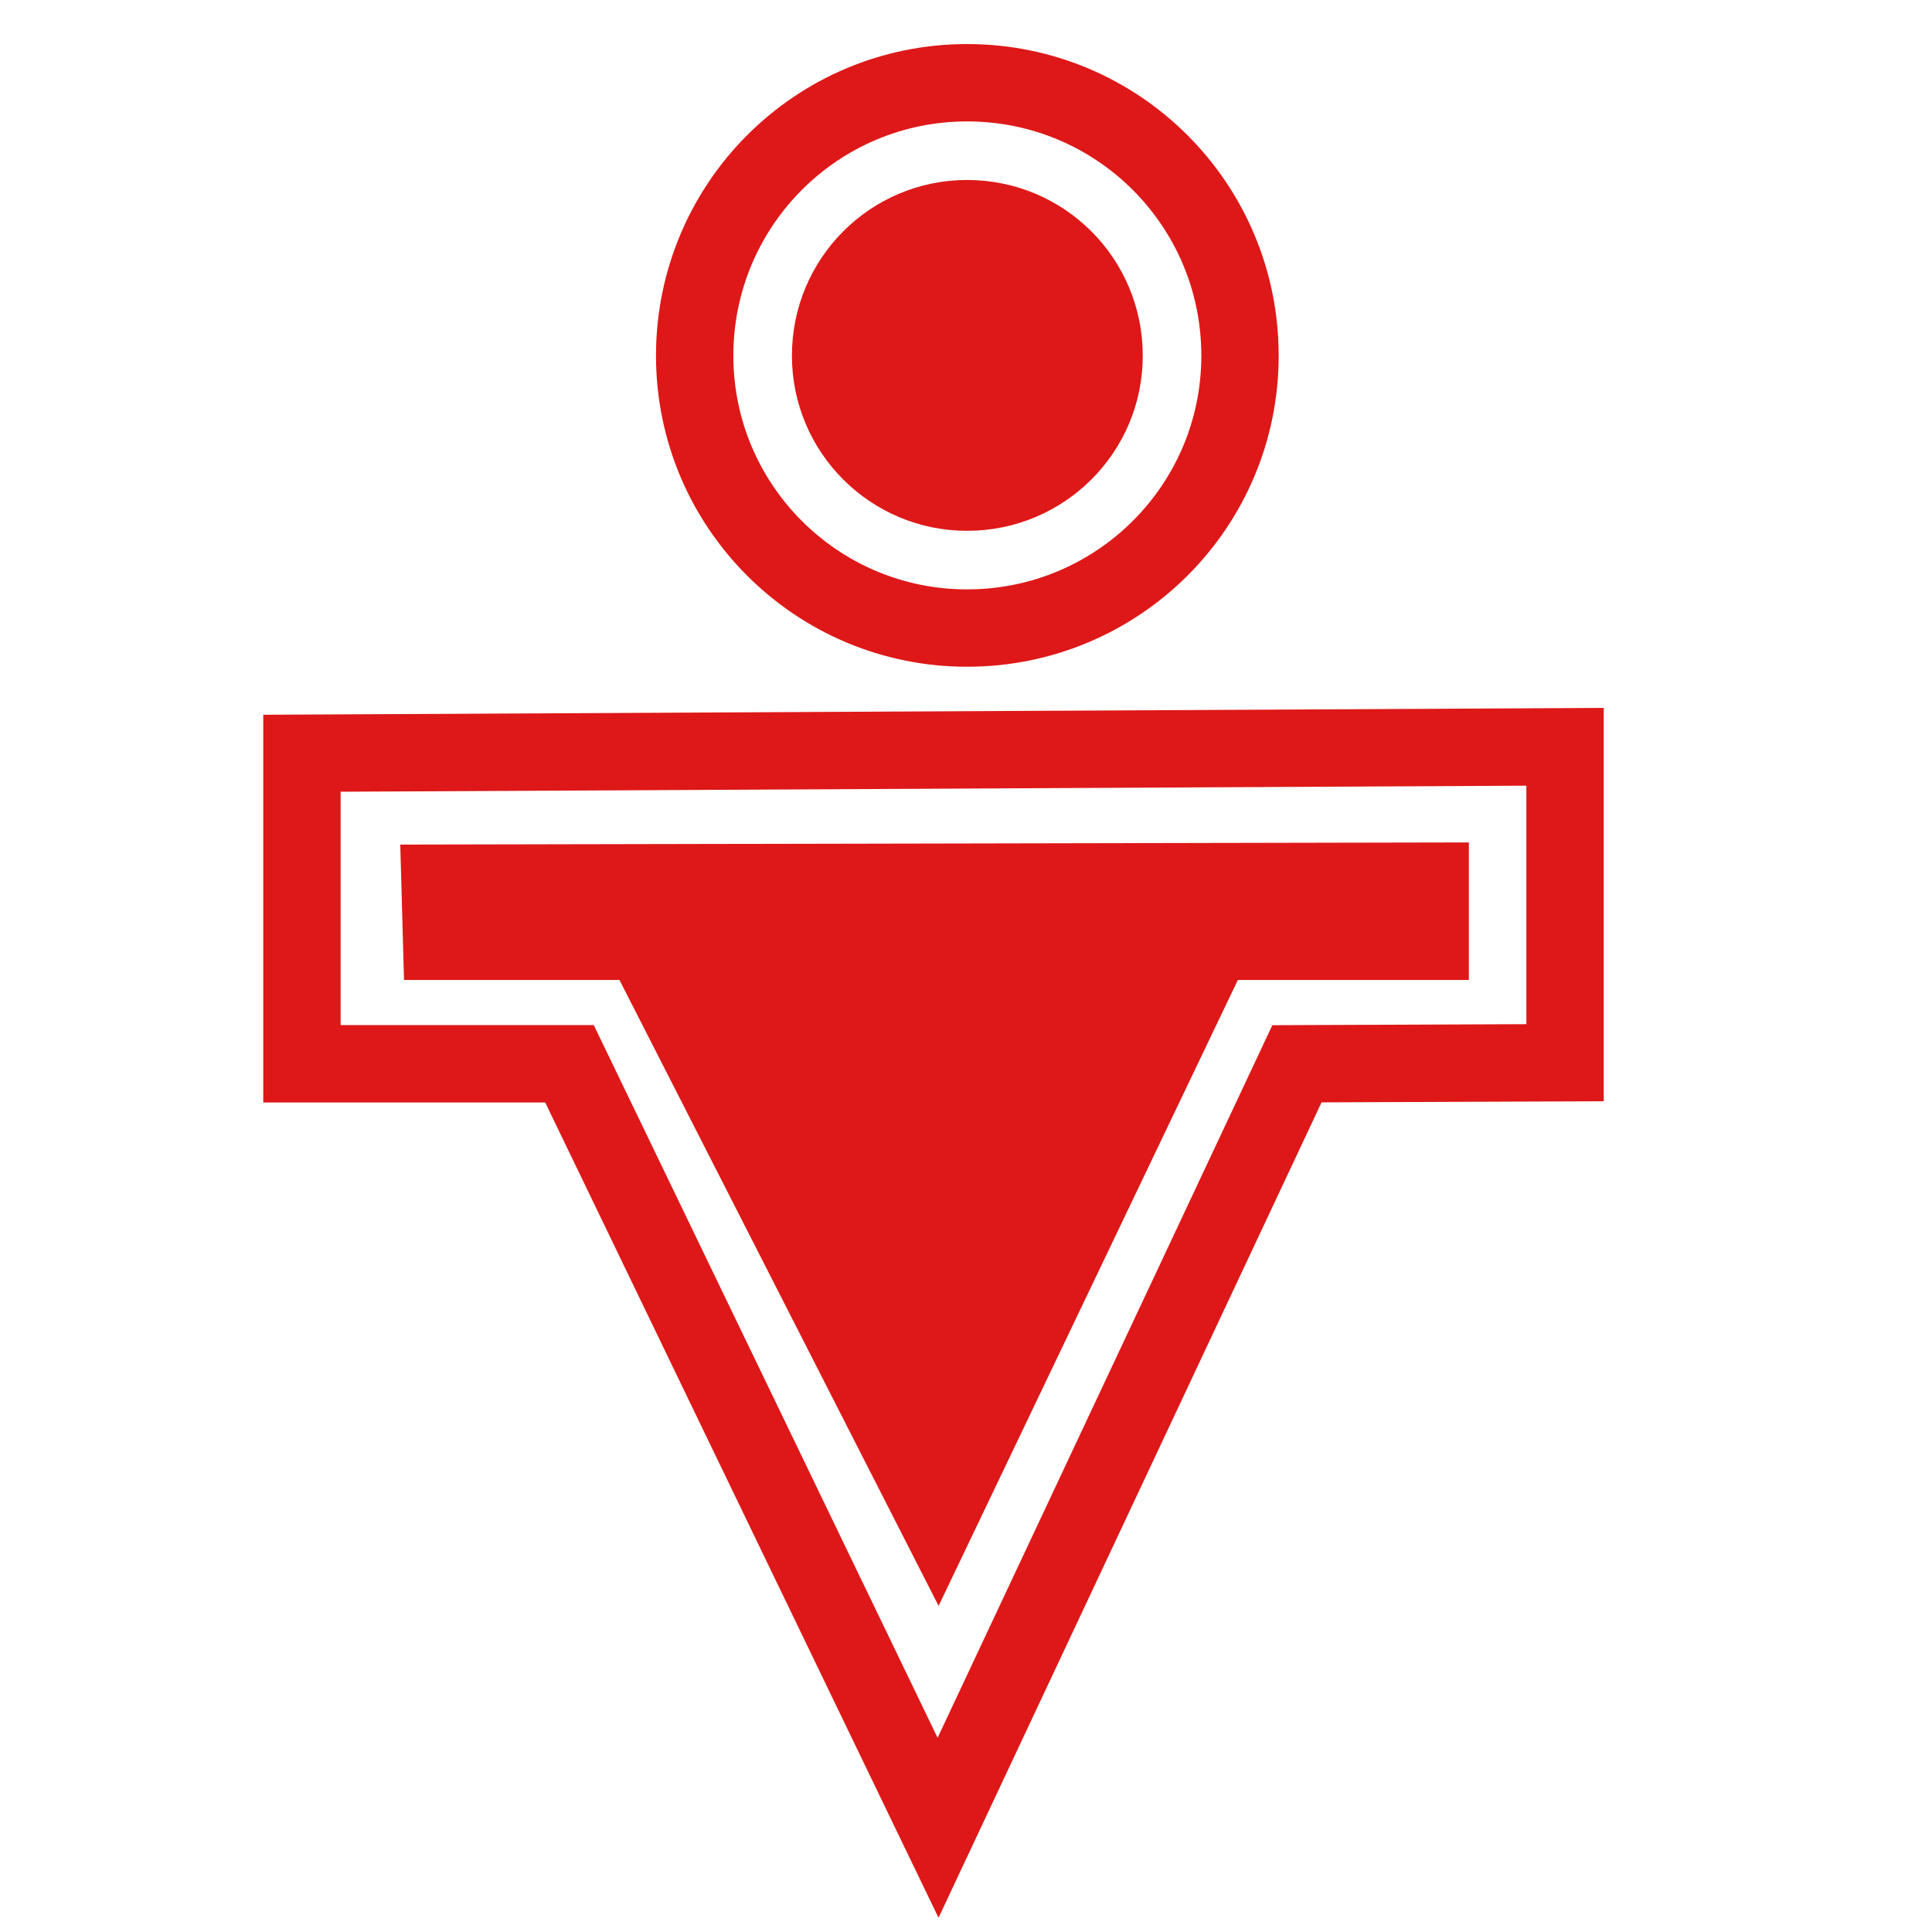 <?xml version="1.0" encoding="UTF-8"?>
<!DOCTYPE svg PUBLIC "-//W3C//DTD SVG 1.1//EN" "http://www.w3.org/Graphics/SVG/1.1/DTD/svg11.dtd">
<!-- Creator: CorelDRAW 2017 -->
<svg xmlns="http://www.w3.org/2000/svg" xml:space="preserve" width="32px" height="32px" version="1.1" style="shape-rendering:geometricPrecision; text-rendering:geometricPrecision; image-rendering:optimizeQuality; fill-rule:evenodd; clip-rule:evenodd"
viewBox="0 0 3.596 3.596"
 xmlns:xlink="http://www.w3.org/1999/xlink">
 <defs>
  <style type="text/css">
   <![CDATA[
    .str0 {stroke:#DE1818;stroke-width:0.144;stroke-miterlimit:2.613}
    .fil0 {fill:none}
    .fil1 {fill:#DE1818}
   ]]>
  </style>
 </defs>
 <g id="Layer_x0020_1">
  <path class="fil0 str0" d="M1.8 0.154c0.281,0 0.508,0.227 0.508,0.508 0,0.28 -0.227,0.507 -0.508,0.507 -0.28,0 -0.507,-0.227 -0.507,-0.507 0,-0.281 0.227,-0.508 0.507,-0.508z"/>
  <path class="fil1" d="M1.8 0.335c0.181,0 0.327,0.146 0.327,0.327 0,0.18 -0.146,0.326 -0.327,0.326 -0.18,0 -0.326,-0.146 -0.326,-0.326 0,-0.181 0.146,-0.327 0.326,-0.327z"/>
  <polygon class="fil0 str0" points="0.562,1.402 0.562,1.98 1.06,1.98 1.746,3.402 2.414,1.98 2.913,1.978 2.913,1.39 "/>
  <polygon class="fil1" points="1.747,2.989 2.304,1.824 2.734,1.824 2.734,1.568 0.745,1.572 0.752,1.824 1.153,1.824 "/>
  <rect class="fil0" width="3.596" height="3.596"/>
 </g>
</svg>
